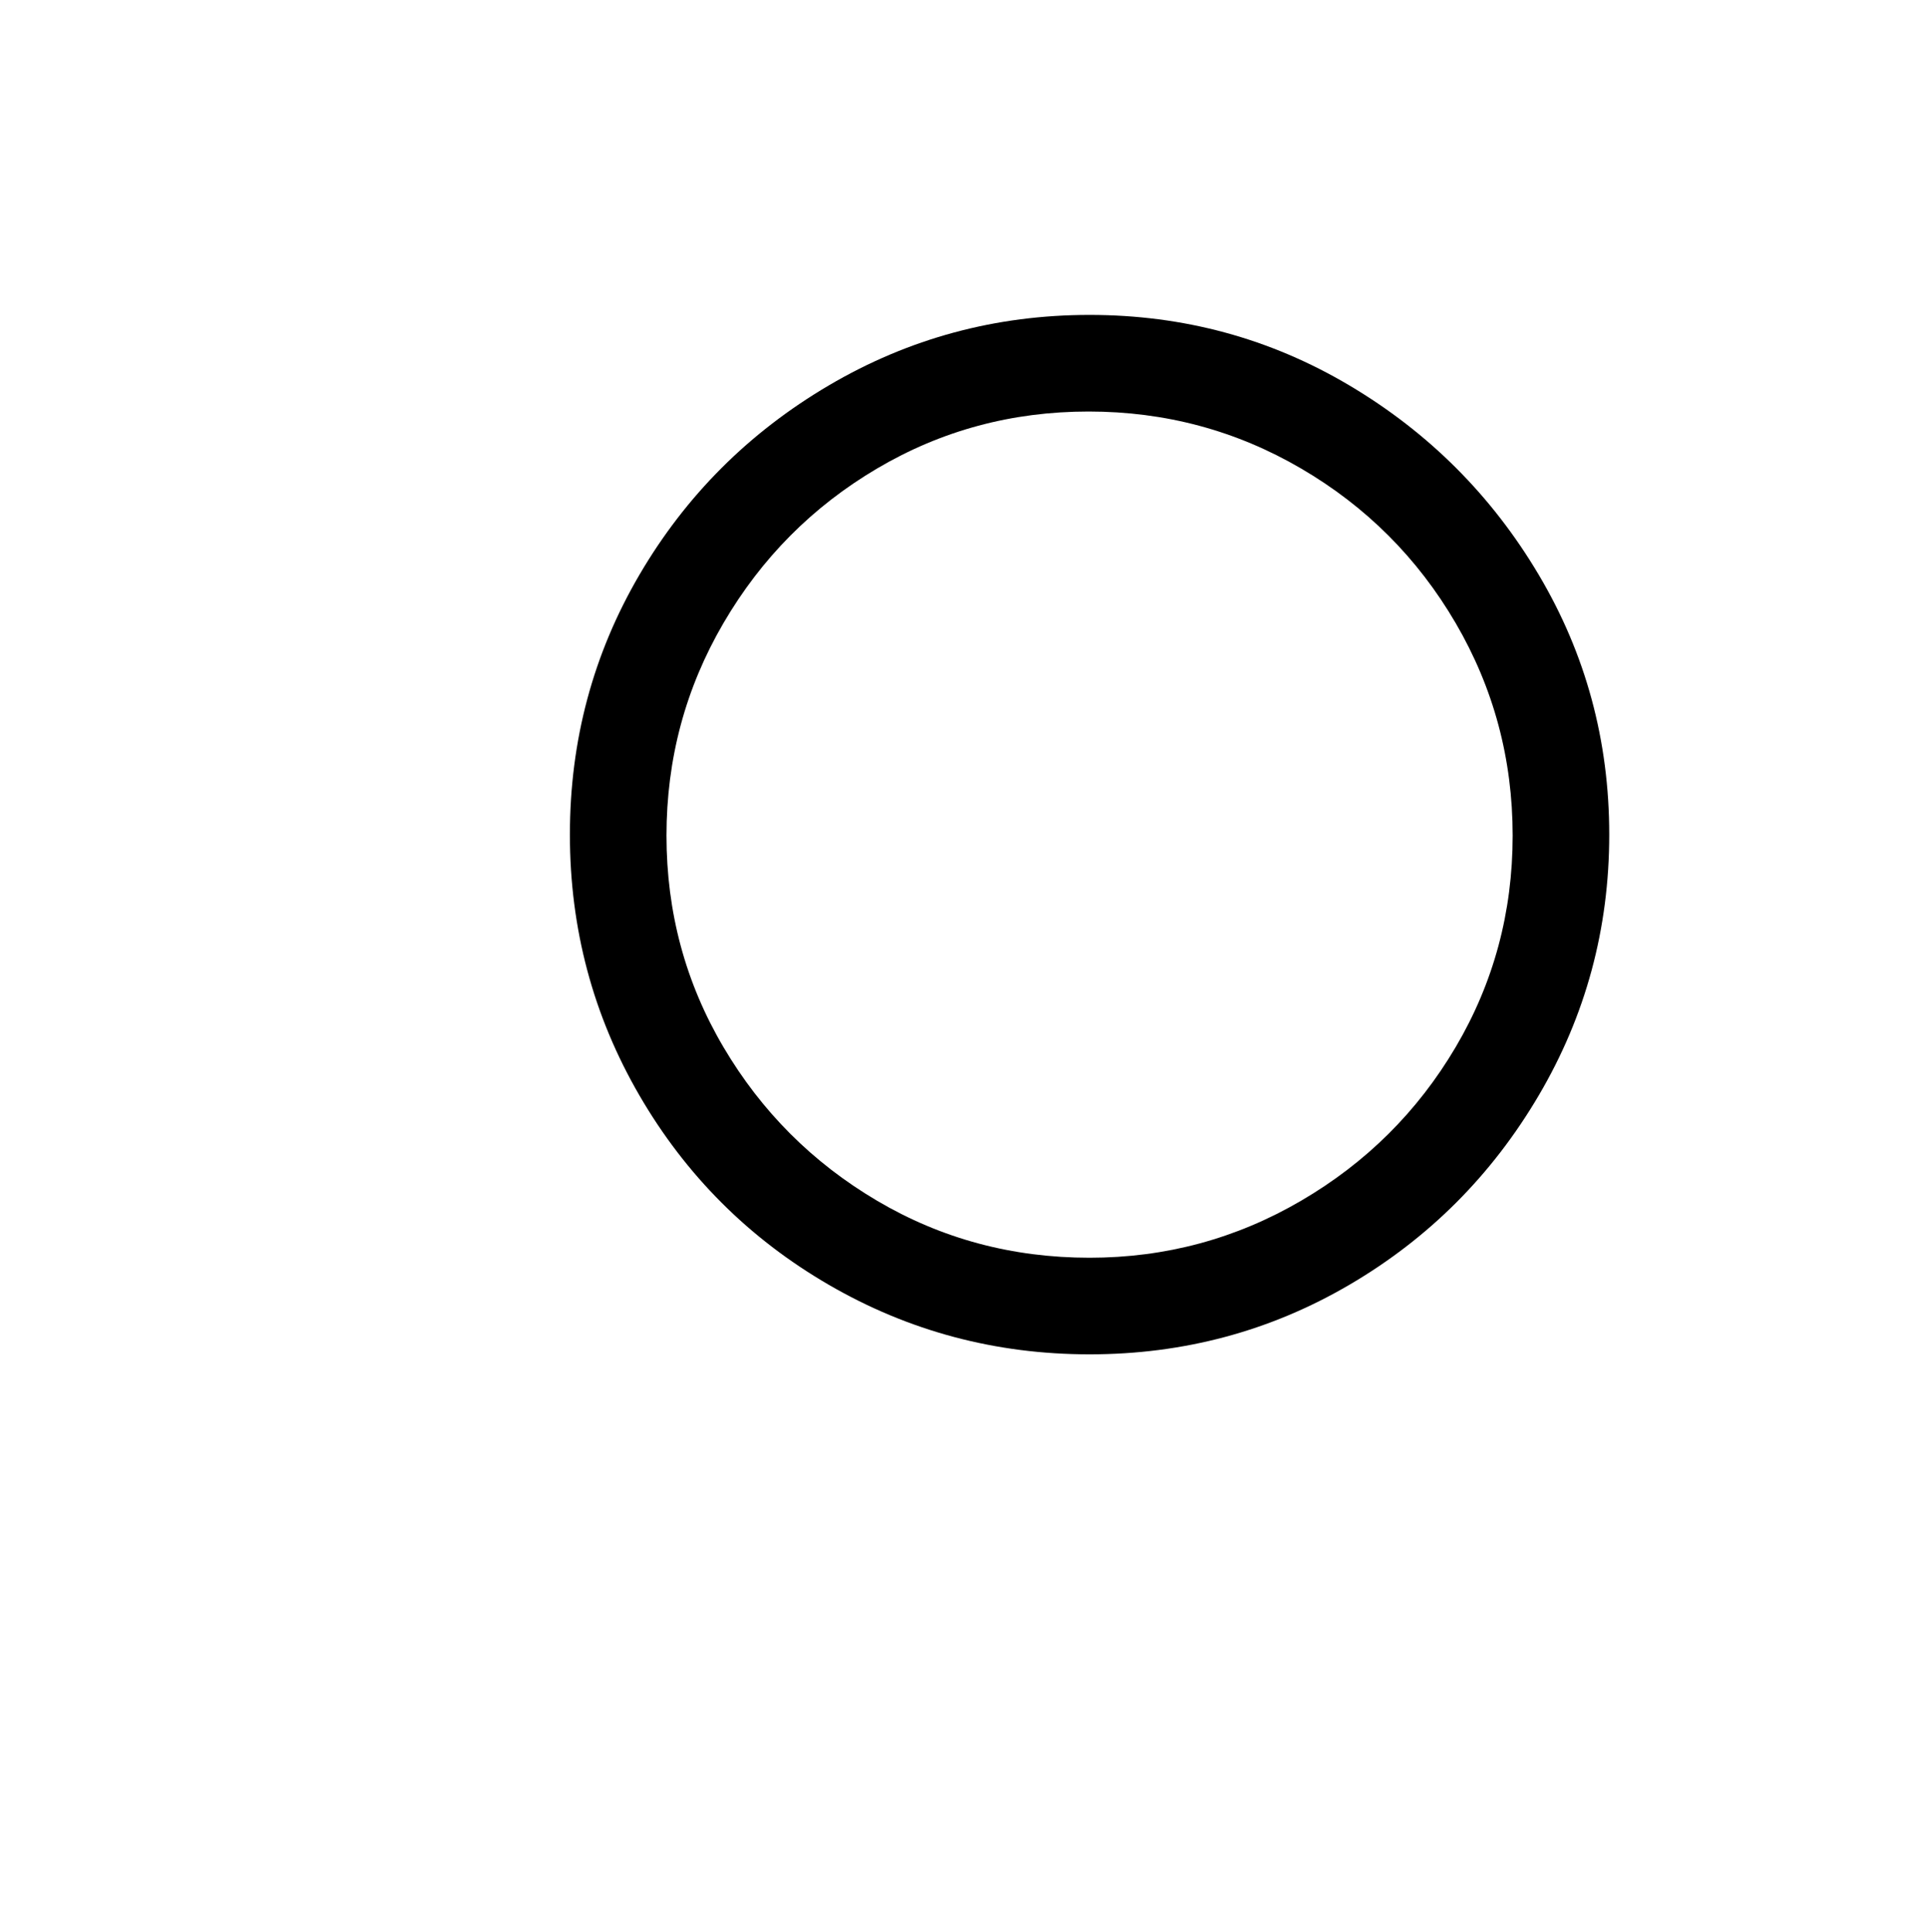 <svg xmlns="http://www.w3.org/2000/svg" viewBox="0 0 998 1000"><path d="M564 163q-73 0-135 36.5t-98 98T295 432t36 135 98 98 135 36 134.5-36 98-98T833 432t-36.5-134.5-98-98T564 163zm0 488q-60 0-110-29.5T374.5 542 345 432.5t29.5-110 79.5-80T563.5 213t110 29.5 80 80 29.5 110T753.5 542t-80 79.5T564 651z"/></svg>